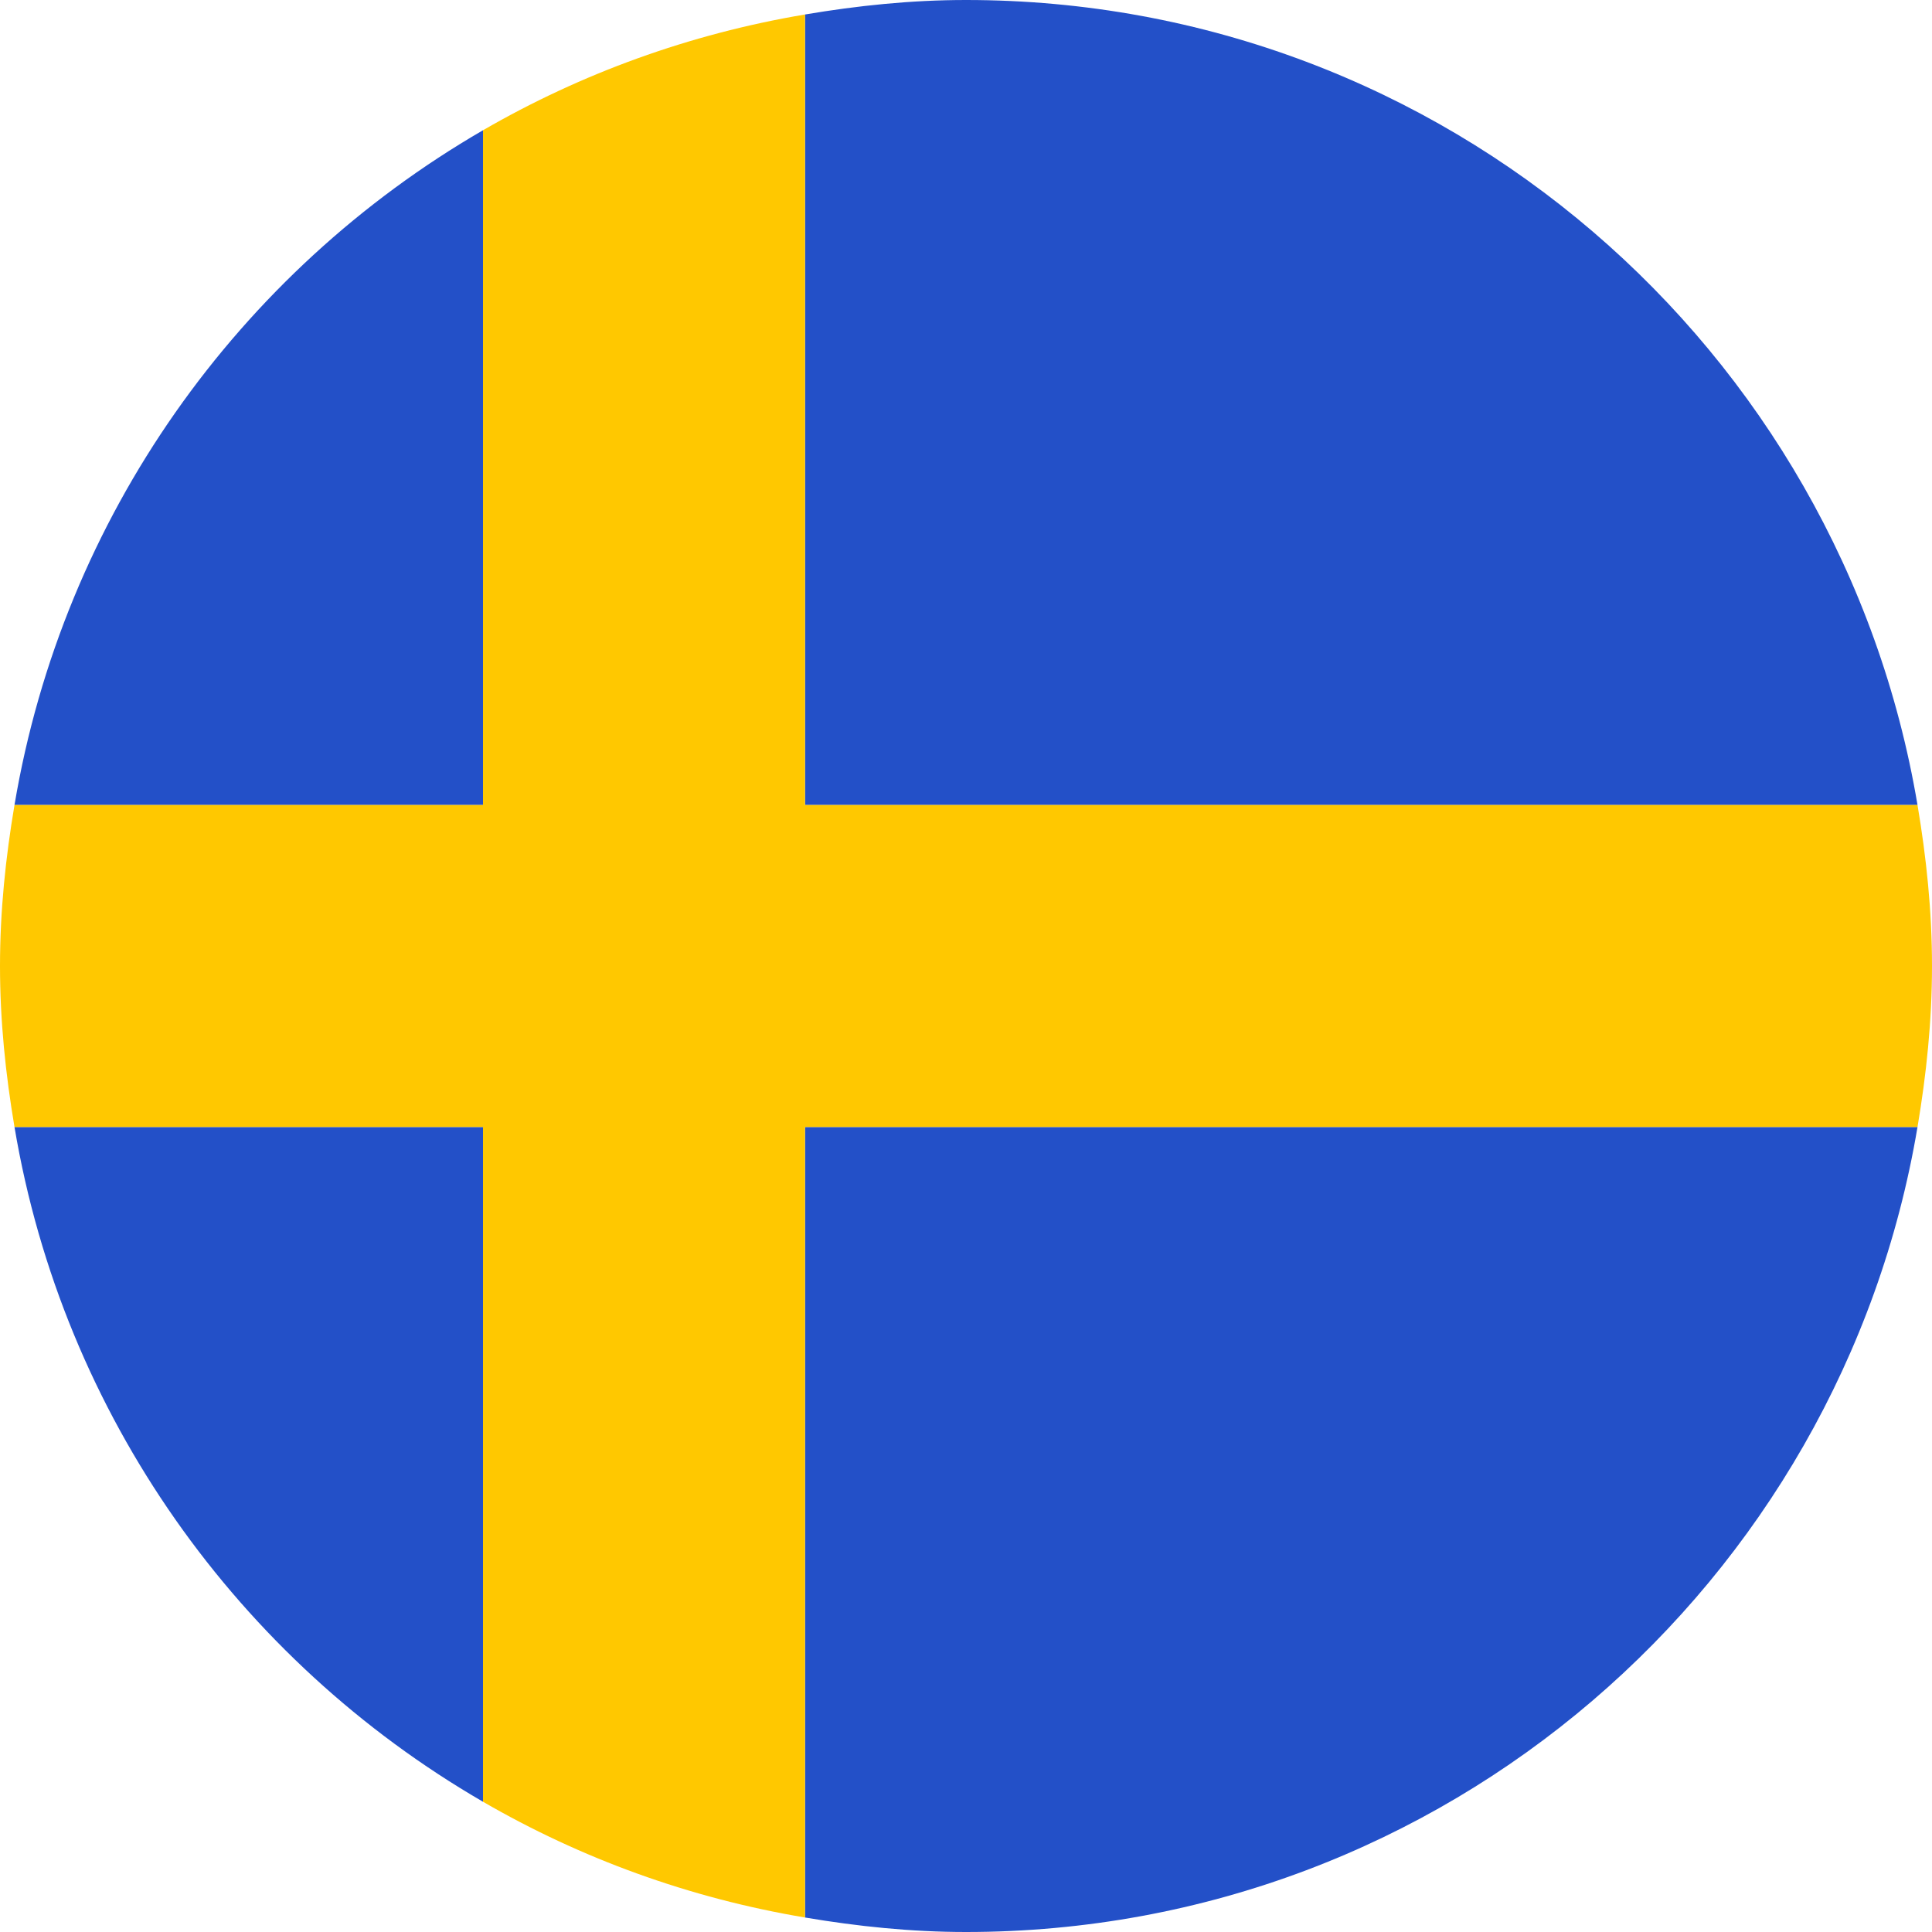 <?xml version="1.0" encoding="UTF-8"?>
<svg id="Livello_2" data-name="Livello 2" xmlns="http://www.w3.org/2000/svg" width="24" height="24" viewBox="0 0 24 24">
  <g id="Livello_1-2" data-name="Livello 1">
    <g>
      <path d="M.18,14c.603,3.585,2.788,6.625,5.82,8.382V14H.18Z" fill="#2350c8"/>
      <path d="M10,10h13.82C22.866,4.327,17.944,0,12,0c-.683,0-1.348,.07-2,.18V10Z" fill="#2350c8"/>
      <path d="M23.82,14H10v9.82c.652,.11,1.317,.18,2,.18,5.944,0,10.866-4.327,11.82-10Z" fill="#2350c8"/>
      <path d="M6,1.618C2.968,3.375,.783,6.415,.18,10H6V1.618Z" fill="#2350c8"/>
      <path d="M10,.18c-1.437,.242-2.785,.735-4,1.438V10H.18c-.11,.652-.18,1.317-.18,2s.07,1.348,.18,2H6v8.382c1.215,.704,2.563,1.197,4,1.438V14h13.82c.11-.652,.18-1.317,.18-2s-.07-1.348-.18-2H10V.18Z" fill="#ffc800"/>
    </g>
  </g>
</svg>